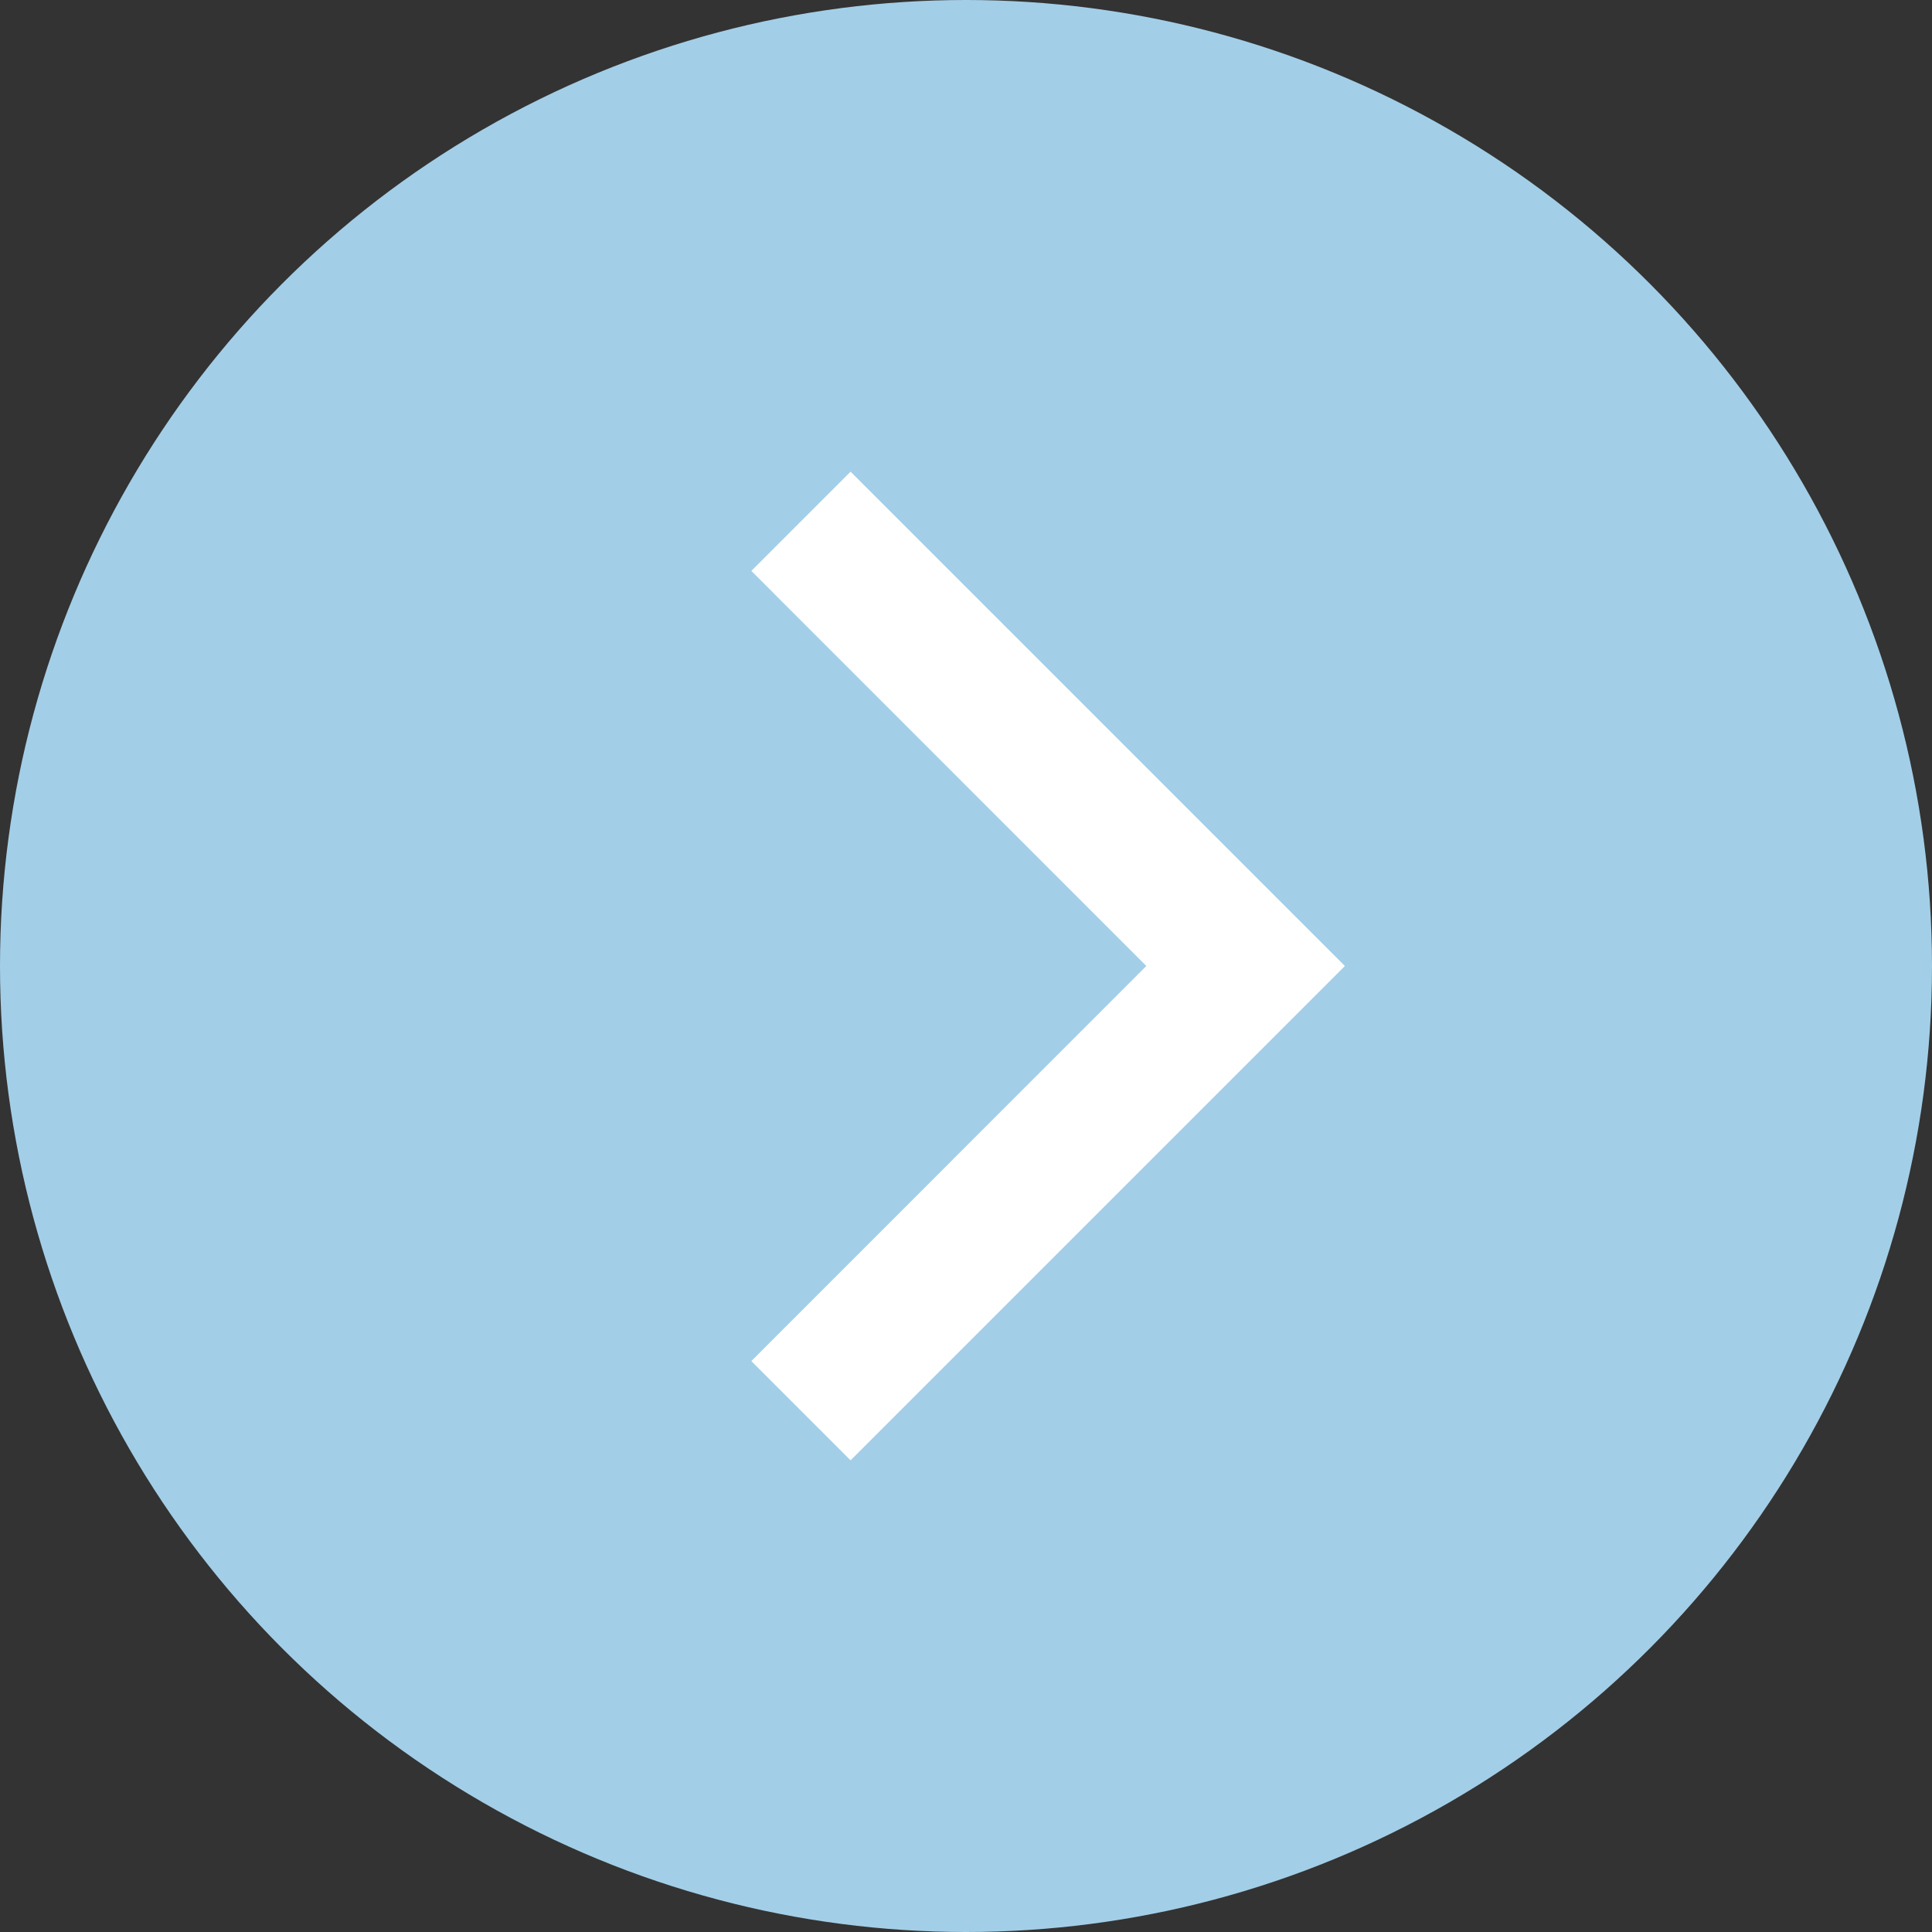 <svg xmlns="http://www.w3.org/2000/svg" width="36" height="36" viewBox="0 0 36 36"><rect x="0" y="0" width="36" height="36" fill="#333333" stroke="none"/><g transform="translate(-1079 -4802.813)"><circle cx="18" cy="18" r="18" transform="translate(1079 4802.813)" fill="#a3cee7"/><path d="M9.211,0,0,9.211l9.211,9.211,1.849-1.849L3.7,9.211,11.06,1.849Z" transform="translate(1104.06 4830.024) rotate(180)" fill="#fff"/></g></svg>